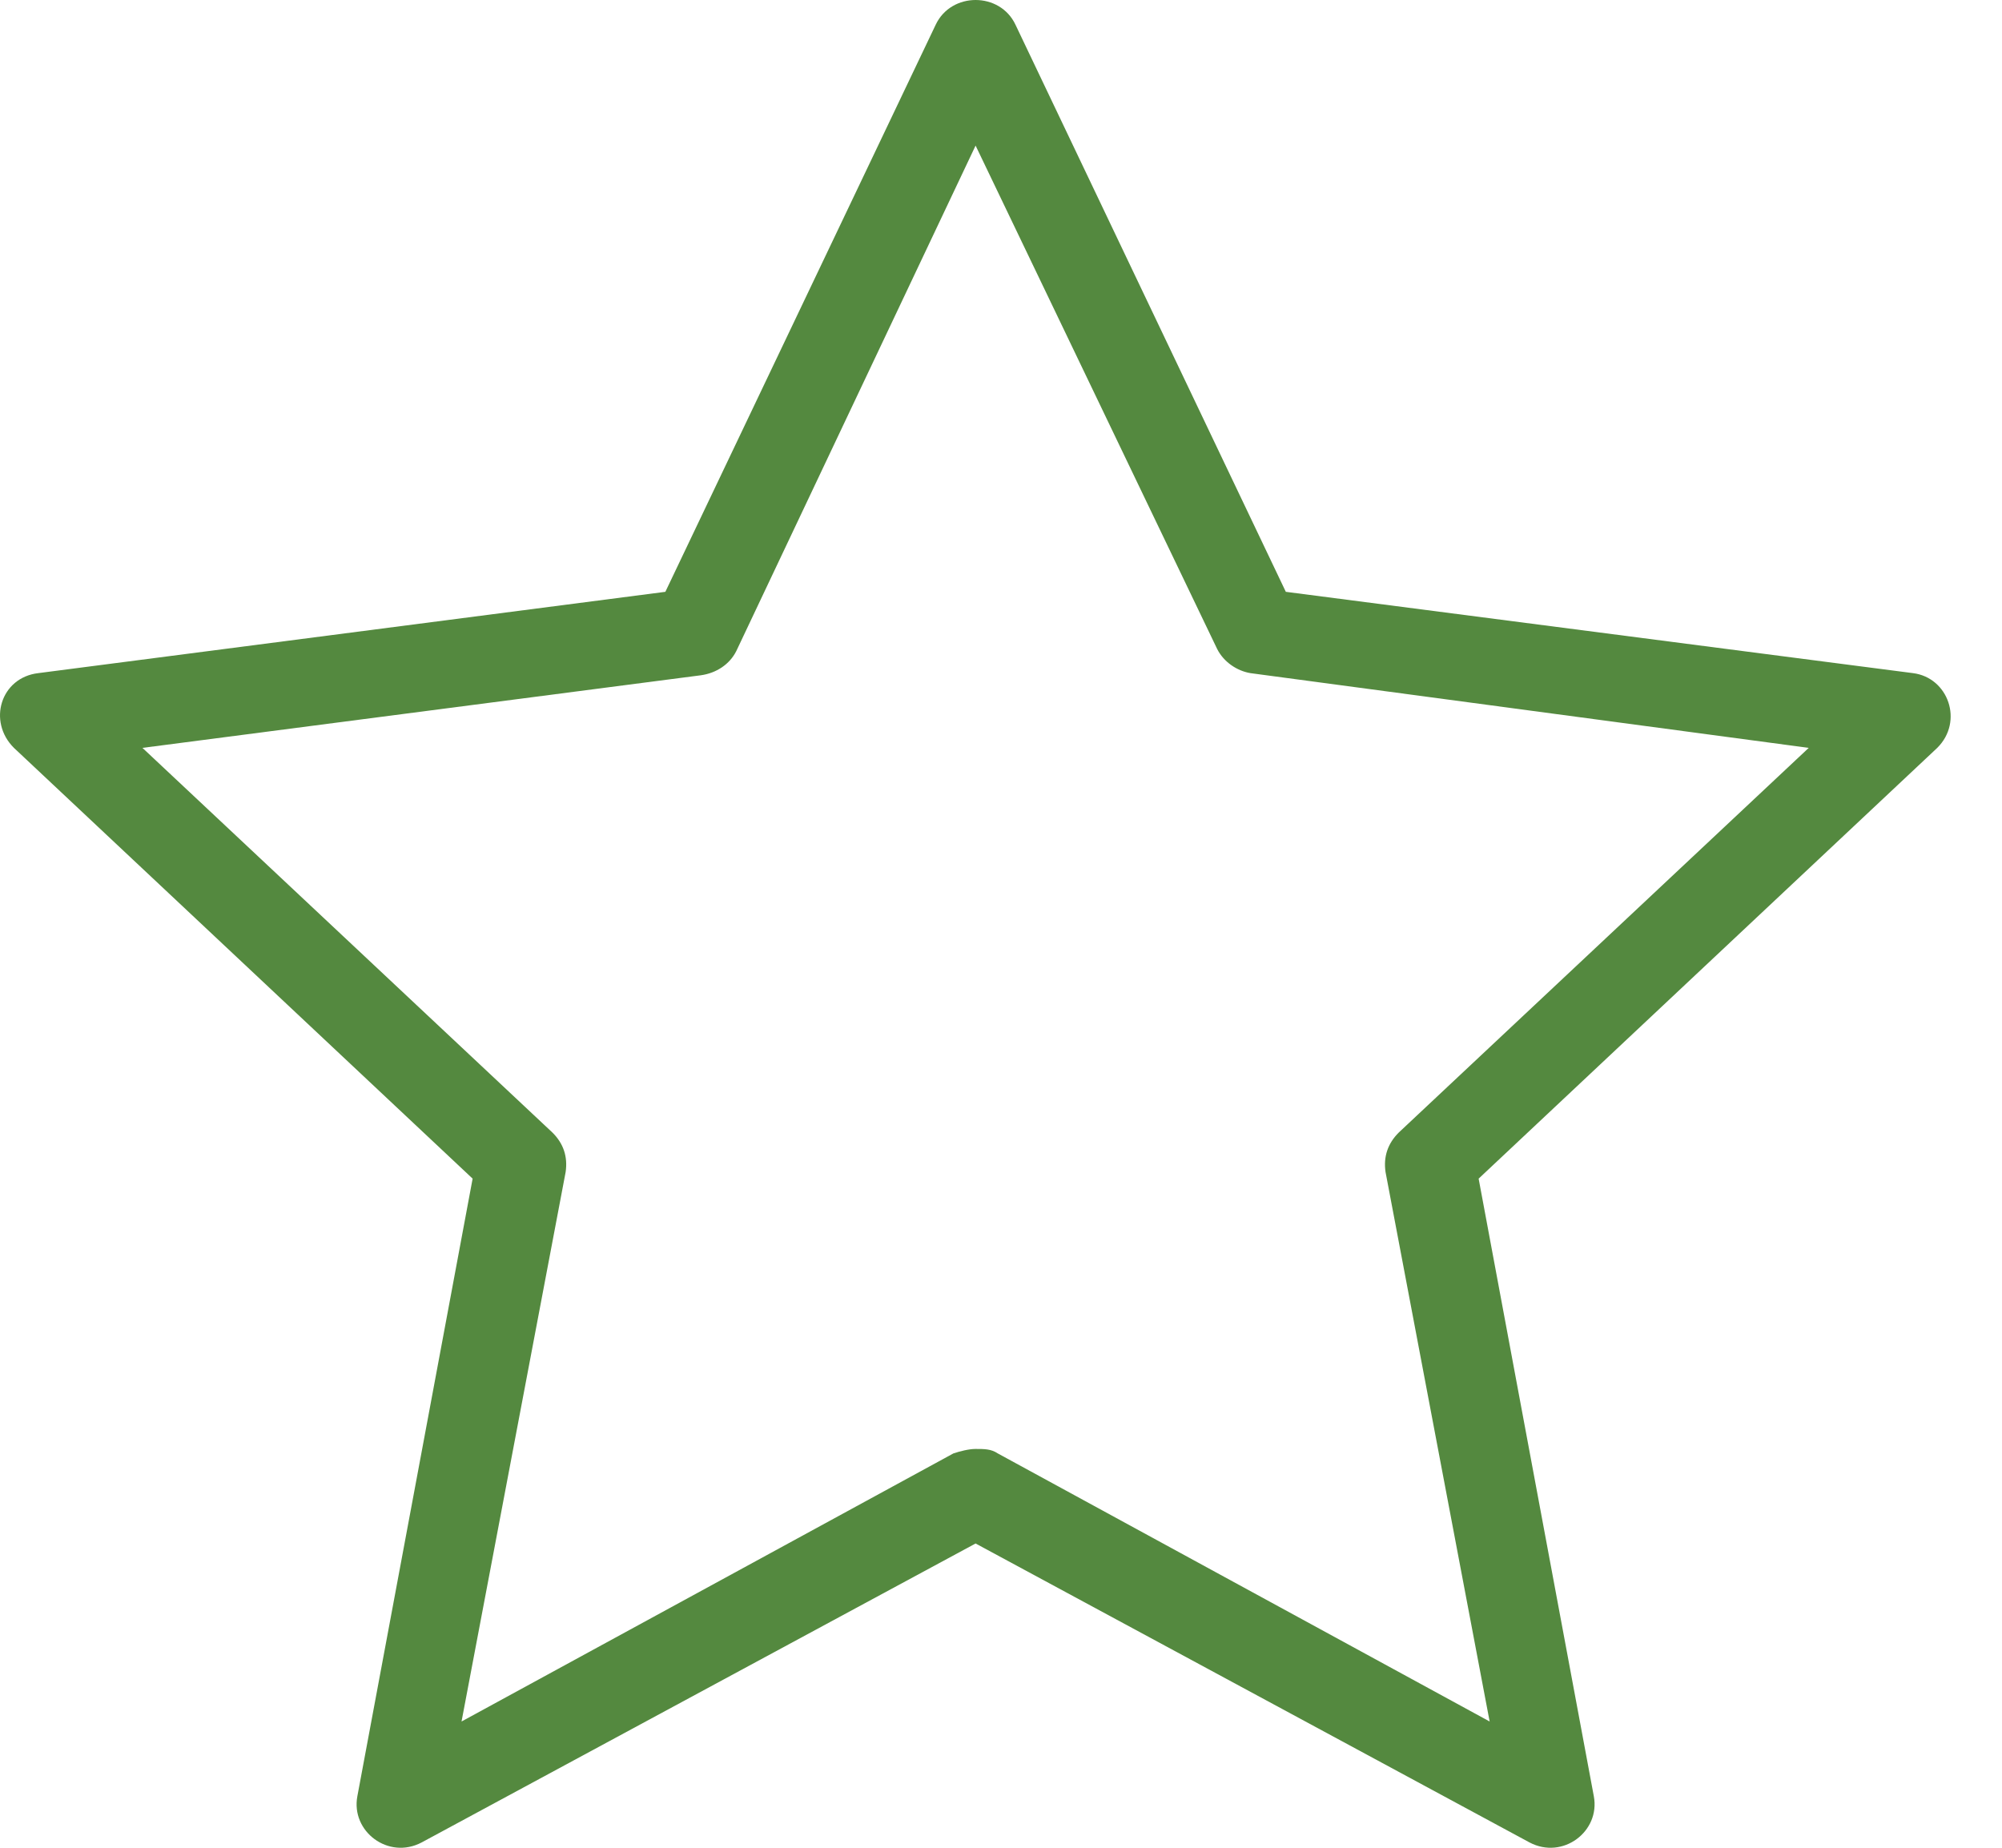 <svg width="26" height="24" viewBox="0 0 26 24" fill="none" xmlns="http://www.w3.org/2000/svg">
<path d="M24.843 8.743L16.699 7.687L13.188 0.321C12.987 -0.107 12.354 -0.107 12.152 0.321L8.641 7.687L0.498 8.743C0.008 8.8 -0.164 9.371 0.181 9.714L6.138 15.309L4.641 23.331C4.555 23.788 5.044 24.159 5.476 23.931L12.67 20.048L19.864 23.931C20.296 24.159 20.785 23.788 20.699 23.331L19.203 15.309L25.159 9.714C25.505 9.371 25.303 8.8 24.843 8.743ZM18.166 14.71C18.023 14.852 17.965 15.024 17.994 15.223L19.346 22.36L12.958 18.878C12.872 18.82 12.785 18.82 12.67 18.82C12.584 18.82 12.469 18.849 12.382 18.878L5.994 22.36L7.346 15.223C7.375 15.024 7.318 14.852 7.174 14.71L1.85 9.714L9.102 8.771C9.303 8.743 9.476 8.629 9.562 8.457L12.67 1.891L15.807 8.429C15.893 8.6 16.066 8.714 16.238 8.743L23.49 9.714L18.166 14.71Z" fill="#54893F"/>
</svg>
